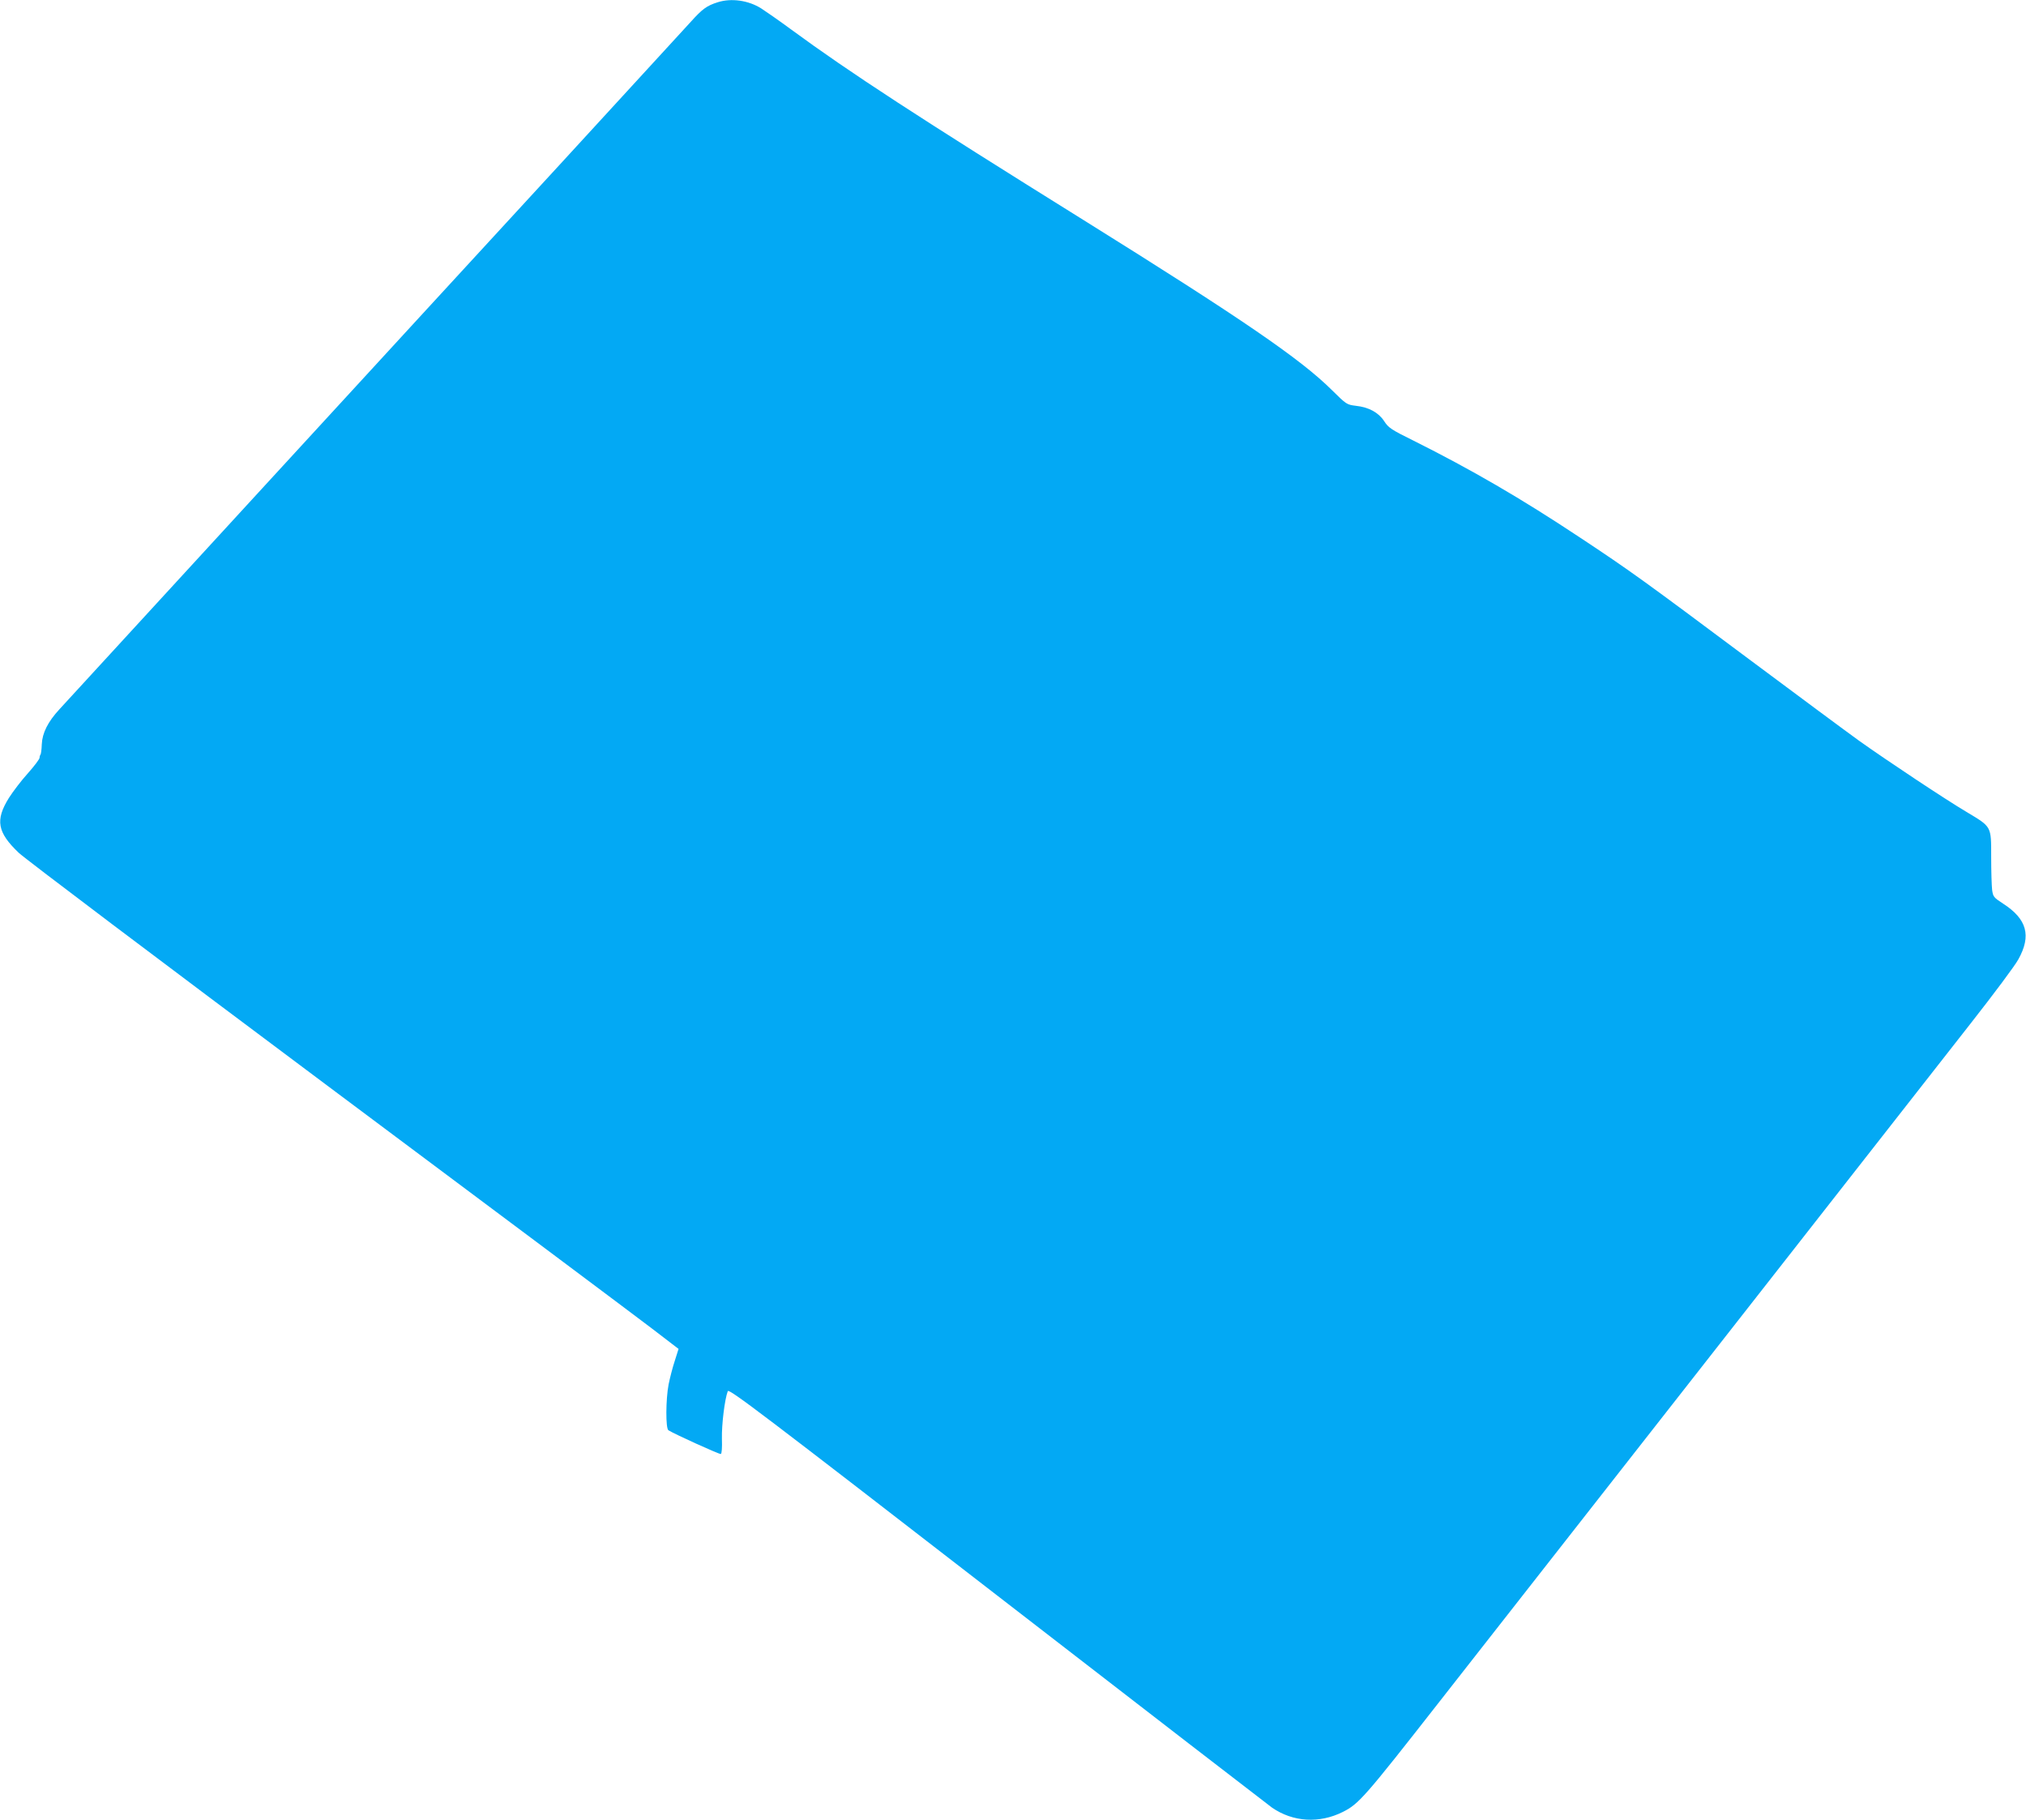 <?xml version="1.0" standalone="no"?>
<!DOCTYPE svg PUBLIC "-//W3C//DTD SVG 20010904//EN"
 "http://www.w3.org/TR/2001/REC-SVG-20010904/DTD/svg10.dtd">
<svg version="1.0" xmlns="http://www.w3.org/2000/svg"
 width="1280pt" height="1150pt" viewBox="0 0 1280 1150"
 preserveAspectRatio="xMidYMid meet">
<g transform="translate(0,1150) scale(0.1,-0.1)"
fill="#03a9f4" stroke="none">
<path d="M4535 11486 c-70 -22 -98 -43 -170 -123 -38 -42 -403 -440 -810 -883
-891 -968 -3108 -3383 -3179 -3461 -74 -80 -109 -151 -112 -222 -1 -33 -5 -61
-8 -65 -3 -3 -6 -12 -6 -20 0 -8 -33 -52 -73 -97 -41 -45 -95 -116 -121 -157
-87 -140 -73 -217 62 -346 44 -41 884 -675 1952 -1473 1031 -770 1952 -1459
2046 -1531 l171 -131 -24 -76 c-14 -42 -31 -109 -39 -149 -18 -94 -19 -278 -1
-289 38 -24 322 -153 331 -150 6 2 9 39 7 98 -2 86 17 246 37 299 7 18 212
-138 1702 -1291 932 -721 1714 -1324 1736 -1340 133 -92 300 -102 449 -27 99
50 135 90 599 683 254 325 1056 1348 1782 2275 726 927 1439 1837 1584 2023
146 186 282 368 302 406 83 149 54 254 -96 351 -60 39 -64 44 -70 87 -3 25 -6
119 -6 209 0 196 4 188 -156 284 -130 77 -498 321 -679 450 -71 51 -384 283
-695 515 -667 498 -748 557 -1070 770 -369 245 -684 428 -1050 611 -140 69
-158 81 -185 123 -36 55 -97 88 -179 97 -57 7 -60 9 -150 98 -199 198 -569
451 -1571 1076 -1048 653 -1475 931 -1847 1204 -76 56 -161 115 -189 133 -81
51 -189 66 -274 39z"/>
</g>
</svg>
